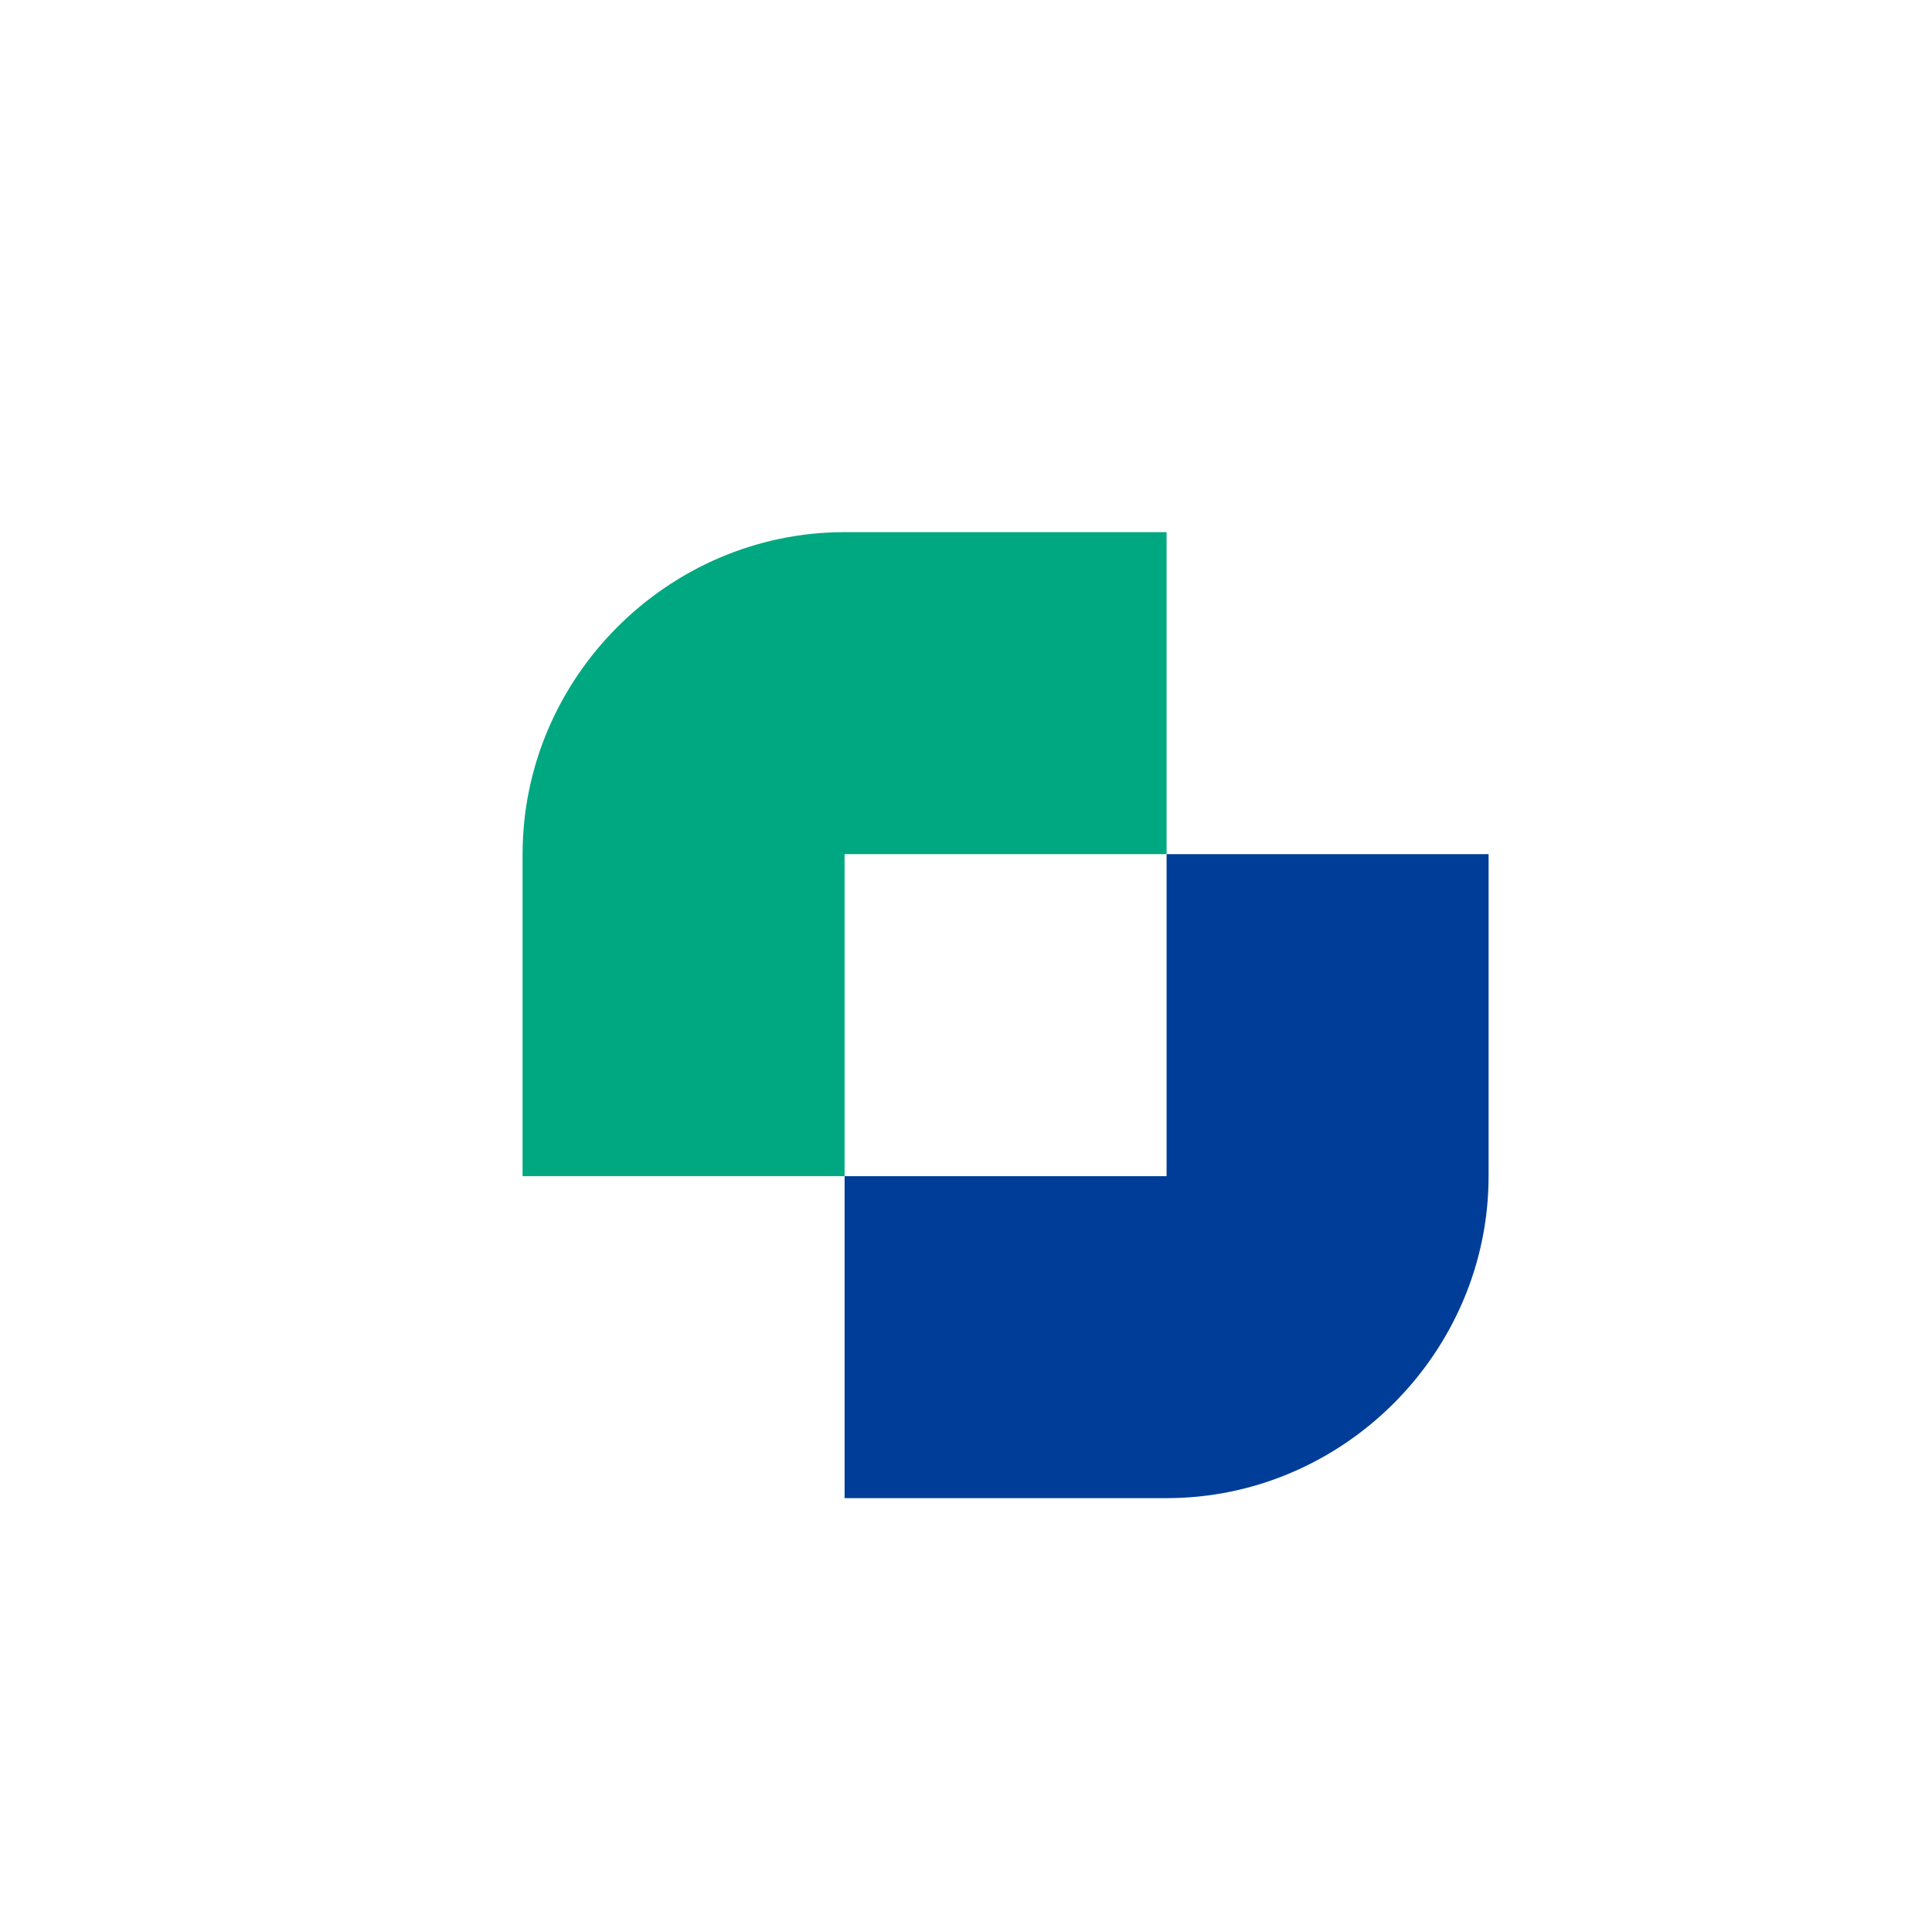 <?xml version="1.0" encoding="UTF-8"?>
<svg width="96" height="96" version="1.2" baseProfile="tiny-ps" viewBox="0 0 96 96" xmlns="http://www.w3.org/2000/svg">
 <title>TrueAccord</title>
 <desc>TrueAccord logo</desc>
  <path
     d="m 57.967,74.442 h -16 v -16 h 16 v -16 h 16 v 16 c 0,8.768 -7.232,16 -16,16 z"
     fill="#003d98"
     id="path1" />
  <path
     d="m 41.967,58.442 h -16 v -16 c 0,-8.767 7.232,-16 16,-16 h 16 v 16 h -16 z"
     fill="#00a881"
     id="path2" />
</svg>

